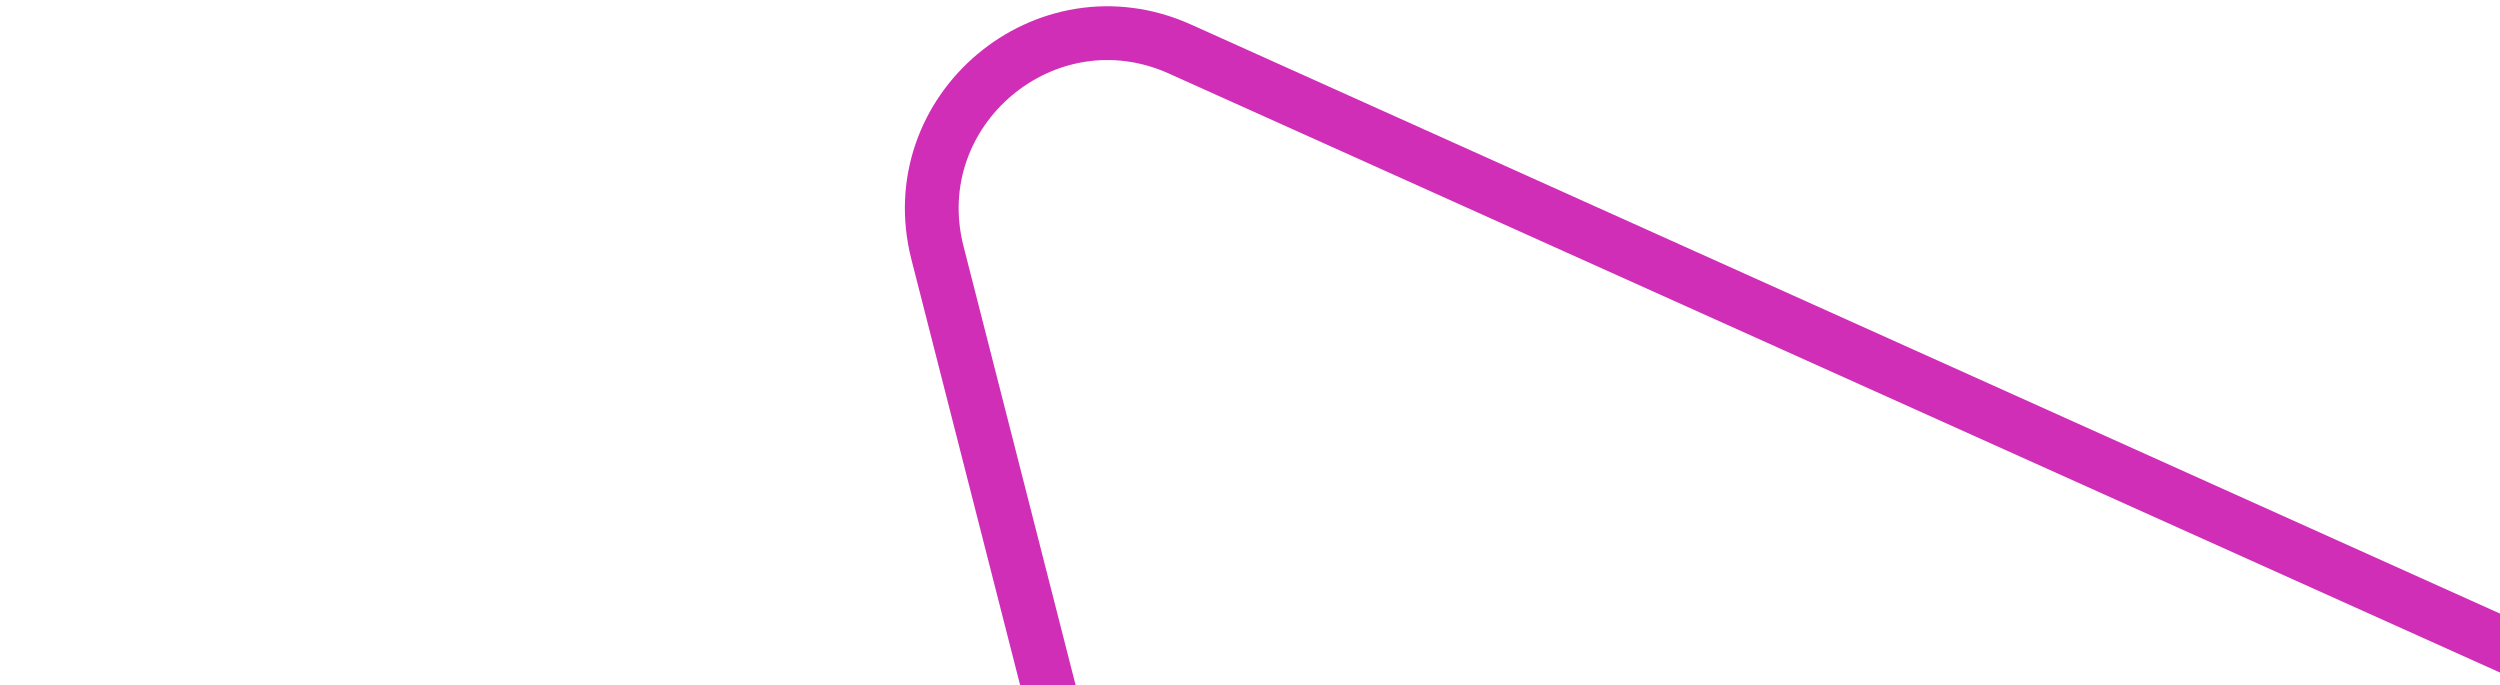 <svg xmlns="http://www.w3.org/2000/svg" width="186" height="51" fill="none"><g clip-path="url(#a)"><path stroke="#D02EB6" stroke-width="4" d="M129.08 186.484c-7.471 3.842-16.574-.255-18.653-8.394L69.747 18.81C67.038 8.196 77.797-.848 87.787 3.648l186.87 84.092c9.99 4.495 10.357 18.545.615 23.556L129.08 186.484Z"/></g><defs><clipPath id="a"><path fill="#fff" d="M0 0h186v51H0z"/></clipPath></defs></svg>